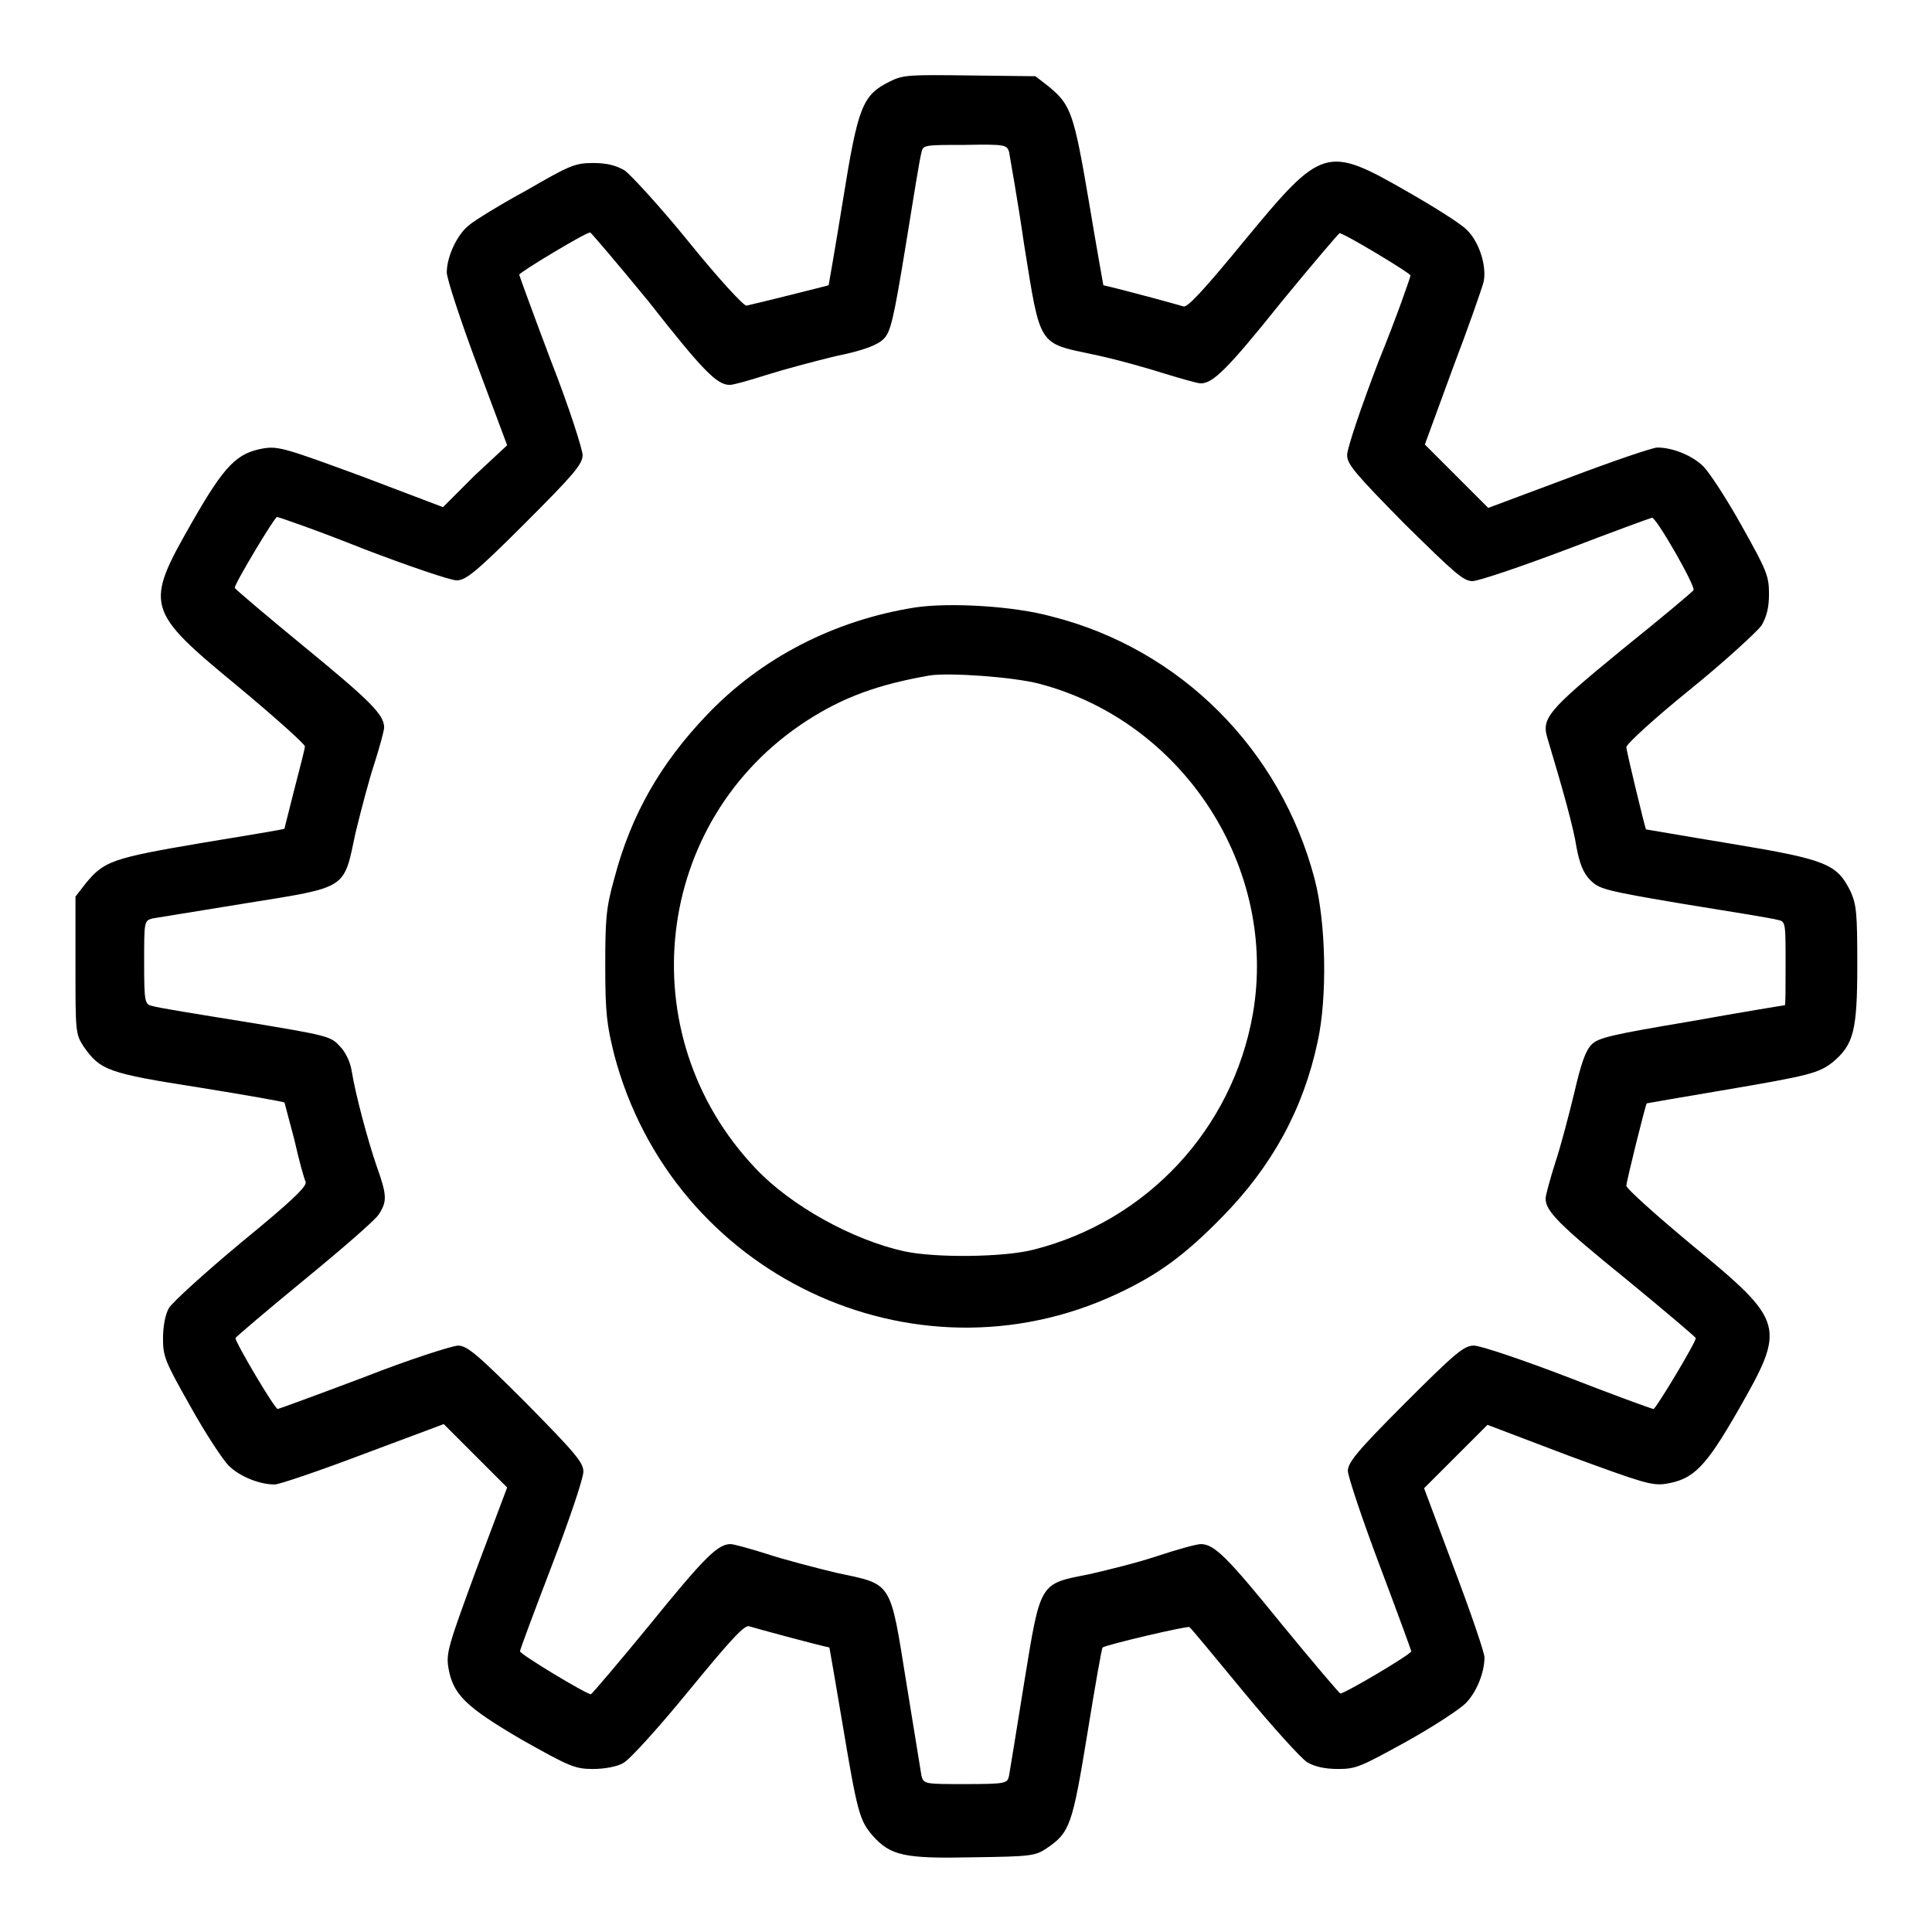 <?xml version="1.0" encoding="utf-8"?>
<!-- Svg Vector Icons : http://www.onlinewebfonts.com/icon -->
<!DOCTYPE svg PUBLIC "-//W3C//DTD SVG 1.1//EN" "http://www.w3.org/Graphics/SVG/1.1/DTD/svg11.dtd">
<svg version="1.1" xmlns="http://www.w3.org/2000/svg" xmlns:xlink="http://www.w3.org/1999/xlink" x="0px" y="0px" viewBox="0 0 256 256" enable-background="new 0 0 256 256" xml:space="preserve">
<g><g><g><path fill="#000000" d="M117.9,10.8c-3.6,1.8-4.2,3.2-6.2,15.7c-1,6.2-1.9,11.3-1.9,11.3c-0.3,0.1-10.3,2.6-10.9,2.7c-0.4,0-3.8-3.7-7.6-8.4c-3.8-4.7-7.7-8.9-8.5-9.5c-1.2-0.7-2.4-1-4.2-1c-2.4,0-3.1,0.3-8.8,3.6c-3.5,1.9-6.9,4-7.6,4.6c-1.6,1.2-3,4.2-3,6.3c0,0.8,1.8,6.3,4,12.2l4,10.7L62.9,63l-4.2,4.2l-10.8-4.1c-9.8-3.6-11-4-12.9-3.7c-3.6,0.6-5.2,2.2-9.5,9.7c-6.4,11.2-6.3,11.7,6.2,22c4.8,4,8.7,7.5,8.7,7.8c0,0.4-0.7,2.9-1.4,5.7c-0.7,2.8-1.3,5.1-1.3,5.2s-5,0.9-11,1.9c-11.8,2-12.9,2.4-15.3,5.3l-1.4,1.8v9.1c0,8.9,0,9.1,1.1,10.8c2.2,3.1,3.1,3.5,15.3,5.4c6.2,1,11.3,1.9,11.3,2c0,0,0.6,2.3,1.3,4.9c0.6,2.7,1.3,5.2,1.5,5.6c0.2,0.6-1.9,2.6-8.5,8c-4.8,4-9.1,7.9-9.6,8.7c-0.5,0.8-0.8,2.5-0.8,4c0,2.4,0.2,3,3.6,9c2,3.6,4.3,7.1,5.1,7.9c1.4,1.4,4,2.5,6.1,2.5c0.6,0,5.9-1.8,11.7-4l10.7-4l4.2,4.2l4.2,4.2L63.1,208c-3.6,9.8-4,11-3.7,12.9c0.6,3.6,2.2,5.2,9.7,9.6c6.4,3.6,7.1,3.9,9.5,3.9c1.4,0,3.2-0.3,4-0.8c0.8-0.4,4.7-4.7,8.7-9.6c5.5-6.7,7.4-8.8,8-8.5c0.6,0.2,8.7,2.4,10.6,2.8c0,0,0.8,4.5,1.7,9.9c2,12,2.3,13,4,15c2.4,2.7,4.2,3.1,13.4,2.9c7.7-0.1,8.2-0.2,9.7-1.2c3.1-2.1,3.4-3.1,5.4-15.3c1-6.2,1.9-11.3,2-11.3c0.6-0.4,11.3-2.9,11.5-2.7c0.2,0.1,3.4,4,7.2,8.6c3.8,4.6,7.6,8.8,8.4,9.3c1,0.6,2.4,0.9,4.1,0.9c2.4,0,3-0.3,9-3.6c3.6-2,7.1-4.3,7.9-5.1c1.4-1.4,2.5-4,2.5-6.1c0-0.6-1.8-5.9-4-11.7l-4-10.7l4.2-4.2l4.2-4.2l10.8,4.1c9.8,3.6,11,4,12.9,3.7c3.6-0.6,5.2-2.2,9.5-9.7c6.4-11.2,6.3-11.7-6.2-22c-4.8-4-8.7-7.5-8.6-7.8c0-0.5,2.5-10.6,2.7-10.9c0,0,4.5-0.8,9.9-1.7c11.8-2,12.9-2.3,14.8-3.8c2.7-2.3,3.2-4.1,3.2-12.8c0-6.9-0.1-8-0.9-9.8c-1.8-3.6-3.1-4.2-15.8-6.3c-6.1-1-11.2-1.9-11.3-1.9c-0.2-0.5-2.6-10.4-2.6-10.9c0-0.4,3.7-3.8,8.4-7.6c4.7-3.8,8.9-7.7,9.5-8.5c0.7-1.2,1-2.4,1-4.2c0-2.4-0.3-3.1-3.6-9c-2-3.6-4.3-7.1-5.1-7.9c-1.4-1.4-4-2.5-6.1-2.5c-0.6,0-5.9,1.8-11.7,4l-10.7,4l-4.2-4.2l-4.2-4.2l3.7-10.1c2.1-5.5,3.9-10.7,4.1-11.5c0.4-2.1-0.6-5.3-2.3-6.9c-0.8-0.8-4.3-3-7.8-5c-10.8-6.2-11.3-6-21.7,6.6c-5.5,6.7-7.5,8.8-8,8.6c-0.6-0.2-8.3-2.3-10.6-2.8c0,0-0.9-5-1.9-11c-2-11.8-2.4-12.9-5.3-15.3l-1.8-1.4l-8.6-0.1C120.5,9.9,119.7,9.9,117.9,10.8z M133.7,20.1c0.1,0.6,1.1,6.1,2,12.3c2.2,13.7,1.8,13,9.3,14.6c2.9,0.6,7.1,1.8,9.3,2.5c2.3,0.7,4.4,1.3,4.8,1.3c1.6,0,3.5-1.8,10.7-10.8c4.1-5,7.6-9.1,7.7-9.1c0.6,0,9.4,5.3,9.4,5.6c0,0.2-1.8,5.4-4.2,11.3c-2.3,6-4.2,11.6-4.2,12.5c0,1.2,1,2.4,7.6,9.1c6.6,6.5,7.8,7.6,9,7.6c0.8,0,6.4-1.9,12.5-4.2c6-2.3,11.2-4.2,11.3-4.2c0.6,0,5.8,9.1,5.5,9.6c-0.1,0.2-4.4,3.8-9.5,7.9c-10,8.2-10.7,9.1-9.8,11.9c2.1,7,3.4,11.7,3.8,14.3c0.4,2.1,0.9,3.4,1.8,4.3c1.2,1.2,1.8,1.4,12.5,3.2c6.2,1,11.8,1.9,12.4,2.1c1,0.2,1,0.4,1,5.8c0,3,0,5.5-0.1,5.5c-0.1,0-5.6,0.9-12.3,2.1c-10.7,1.8-12.4,2.2-13.3,3.1c-0.8,0.8-1.4,2.5-2.3,6.4c-0.7,2.9-1.8,7.1-2.5,9.2c-0.7,2.2-1.3,4.4-1.3,4.8c0,1.7,1.8,3.5,10.8,10.8c5,4.1,9.1,7.6,9.1,7.7c0,0.6-5.3,9.4-5.6,9.4c-0.2,0-5.4-1.9-11.3-4.2c-6-2.3-11.6-4.2-12.5-4.2c-1.3,0-2.4,0.9-9.1,7.6c-6.4,6.4-7.6,7.9-7.6,9c0,0.7,1.9,6.4,4.2,12.5c2.3,6.1,4.2,11.3,4.2,11.4c0,0.4-8.8,5.6-9.4,5.6c-0.1,0-3.6-4.1-7.7-9.1c-7.3-9-9-10.7-10.8-10.7c-0.5,0-3.1,0.7-5.8,1.6c-2.7,0.9-6.8,1.9-9,2.4c-6.6,1.3-6.4,0.9-8.6,14.4c-1,6.2-1.9,11.8-2,12.3c-0.2,1-0.4,1.1-5.8,1.1c-5.4,0-5.5,0-5.8-1.1c-0.1-0.6-1-6.1-2-12.3c-2.2-13.7-1.8-13-9.3-14.6c-2.9-0.7-7.1-1.8-9.2-2.5c-2.2-0.7-4.4-1.3-4.8-1.3c-1.7,0-3.5,1.8-10.8,10.8c-4.1,5-7.6,9.1-7.7,9.1c-0.6,0-9.4-5.3-9.4-5.7c0-0.2,1.9-5.3,4.2-11.3c2.3-6,4.2-11.6,4.2-12.5c0-1.2-1-2.4-7.6-9.1c-6.4-6.4-7.8-7.6-9-7.6c-0.7,0-6.4,1.8-12.5,4.2c-6.1,2.3-11.3,4.2-11.4,4.2c-0.4,0-5.6-8.8-5.6-9.4c0-0.1,4.1-3.6,9.1-7.7c5-4.1,9.5-8,9.9-8.7c1.1-1.7,1.1-2.5-0.3-6.4c-1.2-3.5-2.8-9.5-3.3-12.6c-0.2-1.2-0.8-2.5-1.6-3.3c-1.2-1.3-1.6-1.4-12.5-3.2c-6.2-1-11.8-1.9-12.3-2.1c-1-0.2-1.1-0.4-1.1-5.8c0-5.4,0-5.5,1.1-5.8c0.6-0.1,6.1-1,12.3-2c13.7-2.2,13-1.8,14.6-9.3c0.7-2.9,1.8-7.1,2.5-9.2c0.7-2.2,1.3-4.4,1.3-4.8c0-1.7-1.8-3.5-10.7-10.8c-5-4.1-9.1-7.6-9.1-7.7c0-0.6,5.3-9.4,5.6-9.4c0.2,0,5.4,1.8,11.4,4.2c6,2.3,11.6,4.2,12.4,4.2c1.2,0,2.5-1,9.1-7.6c6.4-6.4,7.6-7.8,7.6-9c0-0.7-1.8-6.4-4.2-12.5c-2.3-6.1-4.2-11.3-4.2-11.4c0-0.3,8.8-5.6,9.4-5.6c0.1,0,3.6,4.1,7.7,9.1C93.2,49.2,95,51,96.7,51c0.5,0,2.6-0.6,4.8-1.3c2.2-0.7,6.3-1.8,9.2-2.5c3.9-0.8,5.6-1.5,6.4-2.3c0.9-0.9,1.3-2.5,2.9-12.3c1-6.2,1.9-11.8,2.1-12.4c0.2-1,0.4-1,5.8-1C133.2,19.1,133.4,19.2,133.7,20.1z"/><path fill="#000000" d="M121.2,80.5c-10.7,1.7-20.4,6.7-27.6,14.3c-6.1,6.4-10,13.2-12.2,21.6c-1.1,3.9-1.2,5.4-1.2,11.6c0,6.2,0.2,7.8,1.2,11.8c7.7,29.1,39.6,44.2,66.5,31.7c5.6-2.6,9.1-5.2,14-10.2c6.6-6.7,10.8-14.3,12.7-23.3c1.3-5.9,1.1-15.8-0.4-21.5c-4.5-17.2-17.8-30.5-34.8-34.8C134.4,80.3,125.8,79.8,121.2,80.5z M137.7,90.6c19.1,5,31.7,24.4,28.3,43.8c-2.7,15.2-14,27.4-29.1,31.2c-3.9,1-13,1.1-17.1,0.2c-6.8-1.5-15-6-19.7-11c-16.8-17.7-13.6-46.1,6.8-59.3c4.8-3.1,9.4-4.8,16.3-6C125.8,89.1,134.3,89.7,137.7,90.6z"/></g></g></g>
</svg>